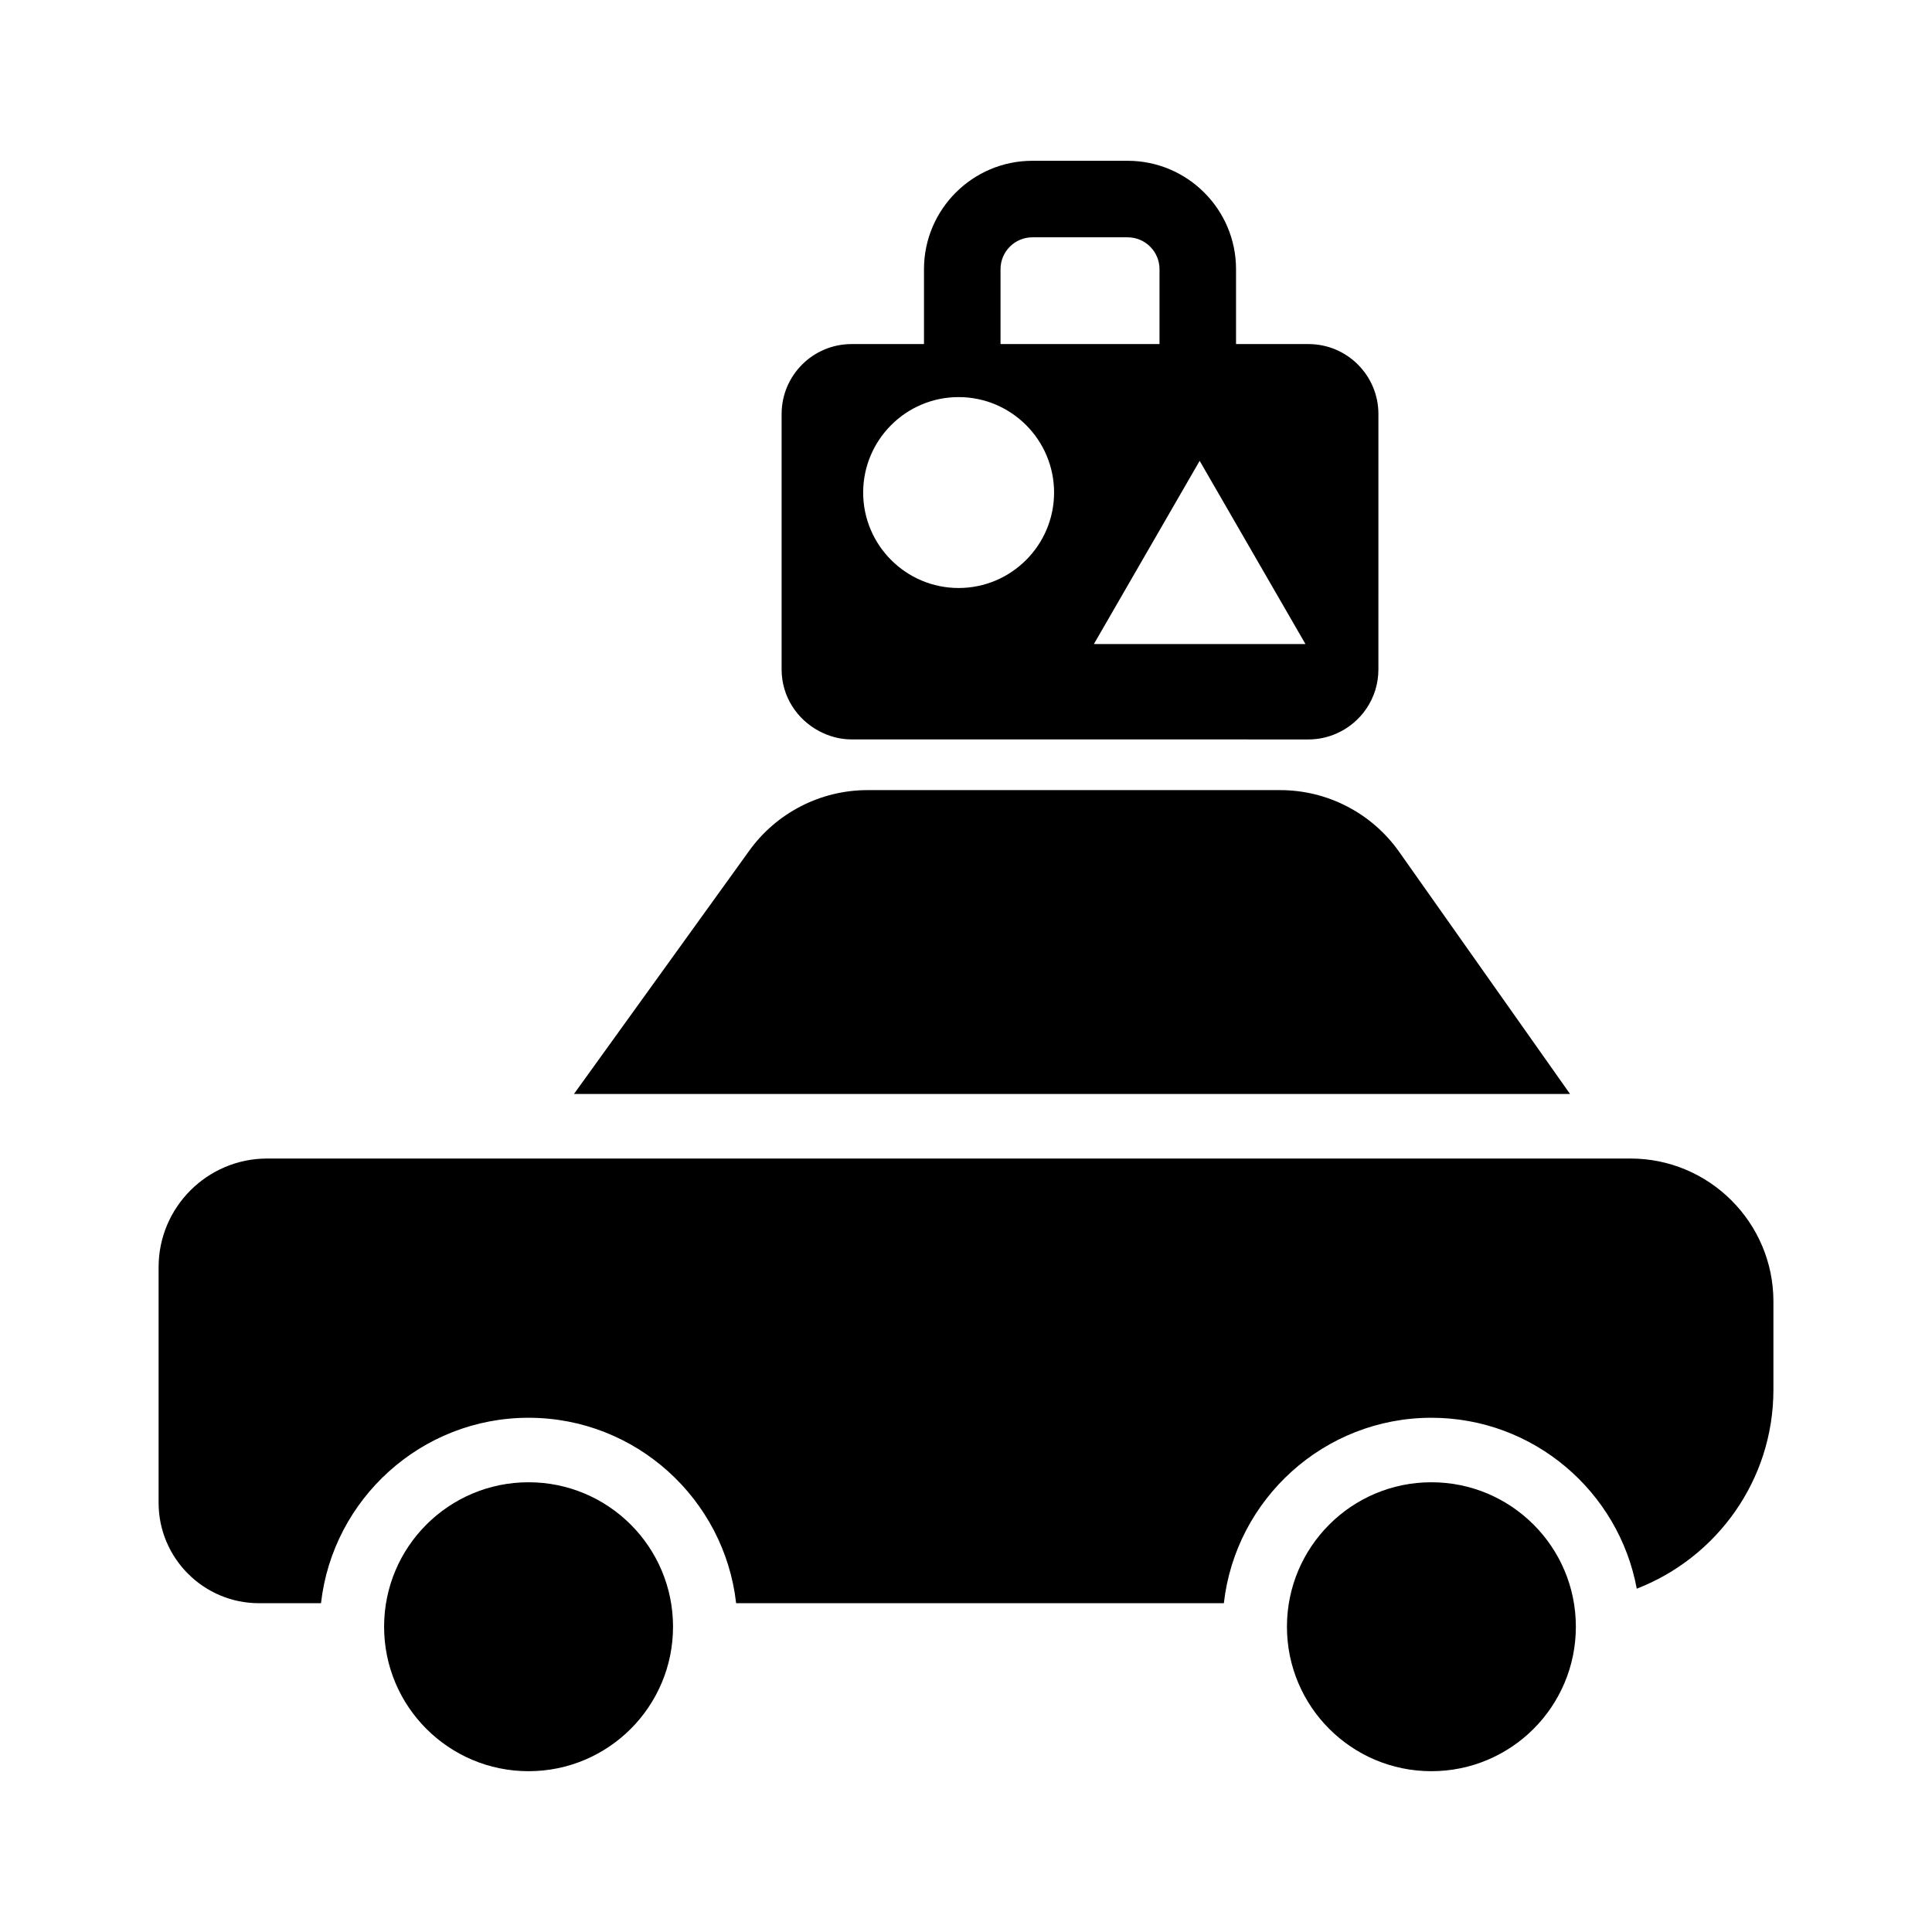 <?xml version="1.0" encoding="UTF-8"?>
<!-- Uploaded to: SVG Repo, www.svgrepo.com, Generator: SVG Repo Mixer Tools -->
<svg fill="#000000" width="800px" height="800px" version="1.1" viewBox="144 144 512 512" xmlns="http://www.w3.org/2000/svg">
 <g>
  <path d="m212.65 568.87h16.418c3.113-27.609 26.582-49.148 55.008-49.148s51.898 21.539 55.008 49.148h129.25c3.113-27.609 26.582-49.148 55.008-49.148 27.09 0 49.66 19.562 54.418 45.297 21.148-8.195 36.215-28.707 36.215-52.715v-23.406c0-20.883-16.992-37.875-37.875-37.875h-361.29c-15.871 0-28.777 12.914-28.777 28.777v62.453c-0.004 14.676 11.934 26.617 26.617 26.617z"/>
  <path d="m514.76 369.7c-7.211-10.211-18.977-16.309-31.484-16.309h-109.42c-12.352 0-24.035 5.984-31.262 16.008l-46.492 64.52h263.98z"/>
  <path d="m322.36 575.1c0 21.145-17.141 38.285-38.285 38.285s-38.285-17.141-38.285-38.285c0-21.145 17.141-38.285 38.285-38.285s38.285 17.141 38.285 38.285"/>
  <path d="m561.62 575.1c0 21.145-17.141 38.285-38.285 38.285-21.145 0-38.281-17.141-38.281-38.285 0-21.145 17.137-38.285 38.281-38.285 21.145 0 38.285 17.141 38.285 38.285"/>
  <path d="m490.75 339.96c2.629 0 5.129-0.562 7.394-1.551 6.555-2.856 11.145-9.383 11.145-16.988l0.004-67.699c0-10.238-8.305-18.539-18.539-18.539h-19.191v-19.844c0-15.84-12.887-28.727-28.727-28.727h-25.242c-15.84 0-28.727 12.887-28.727 28.727v19.844h-19.191c-10.238 0-18.539 8.305-18.539 18.539v67.695c0 7.148 4.098 13.285 10.027 16.379 2.559 1.336 5.43 2.16 8.52 2.16zm-0.789-25.281h-56.07l28.031-48.551zm-80.812-99.344c0-4.656 3.789-8.445 8.445-8.445h25.242c4.656 0 8.445 3.789 8.445 8.445v19.844h-42.129zm-11.105 33.898c13.949 0 25.297 11.348 25.297 25.297s-11.348 25.297-25.297 25.297-25.297-11.348-25.297-25.297c0.004-13.953 11.348-25.297 25.297-25.297z"/>
 </g>
</svg>